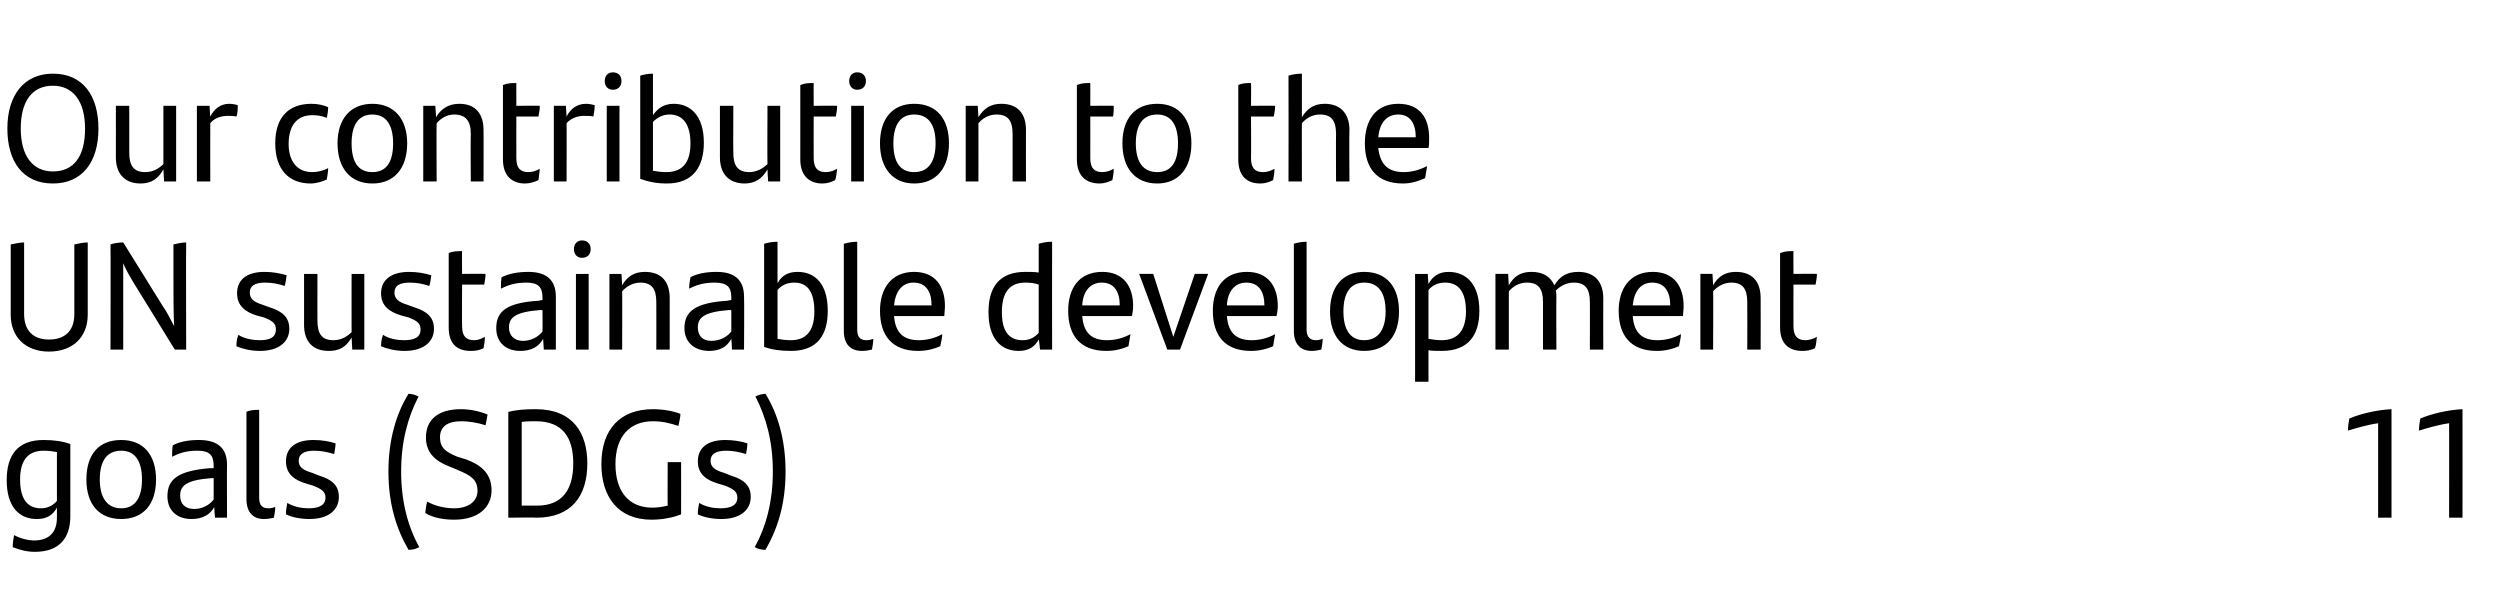 <?xml version="1.0" standalone="no"?><!DOCTYPE svg PUBLIC "-//W3C//DTD SVG 1.1//EN" "http://www.w3.org/Graphics/SVG/1.1/DTD/svg11.dtd"><svg xmlns="http://www.w3.org/2000/svg" version="1.1" width="373.3px" height="89.5px" viewBox="0 -10 373.3 89.5" style="top:-10px"><desc>Our contribution to the UN sustainable development goals (SDGs) 11</desc><defs/><g id="Polygon271849"><path d="m10.5 56.3c0 0 0 10.8 0 10.8c0 3.3-1.7 5.3-5.3 5.3c-1.2 0-2.3-.3-3.3-.7c0-.6.1-1.3.2-1.8c.9.5 2.1.8 3 .8c2.2 0 3.4-1.2 3.4-3.4c0 0 0-1.5 0-1.5c-.6 1.1-1.5 1.7-3 1.7c-2.7 0-4.5-1.9-4.5-5.8c0-3.7 1.6-6 5.5-6c1.6 0 2.9.2 4 .6zm-2 8.5c0 0 0-7.3 0-7.3c-.5-.1-1.2-.2-2-.2c-2.6 0-3.5 1.8-3.5 4.3c0 2.9 1.1 4.3 3.1 4.3c1 0 1.8-.4 2.4-1.1zm4.4-3.2c0-3.7 1.8-5.9 5.2-5.9c3.3 0 5.2 2.2 5.2 5.9c0 3.7-1.9 5.9-5.2 5.9c-3.3 0-5.2-2.2-5.2-5.9zm8.3 0c0-2.7-1-4.3-3.1-4.3c-2.2 0-3.2 1.6-3.2 4.3c0 2.7 1.1 4.3 3.2 4.3c2.1 0 3.1-1.6 3.1-4.3zm12.7-2.2c-.03 0 0 7.9 0 7.9l-1.8 0c0 0-.14-1.62-.1-1.6c-.6 1.1-1.7 1.8-3.4 1.8c-2.1 0-3.6-1.2-3.6-3.4c0-2.5 1.5-3.8 6.4-4.2c.01.05.5 0 .5 0c0 0 .02-.41 0-.4c0-1.6-.7-2.2-2.4-2.2c-1.8 0-2.8.4-3.8.9c0-.5 0-1.2.1-1.7c.9-.5 2.2-.8 3.9-.8c2.9 0 4.2 1.3 4.2 3.7zm-2 5.2c.02-.04 0-3.2 0-3.2c0 0-.4-.02-.4 0c-3.8.3-4.6 1.2-4.6 2.6c0 1.2.7 2 2.1 2c1.2 0 2.3-.6 2.9-1.4zm4.9-.1c0 0 0-13 0-13c.6-.3 1.3-.3 1.9-.3c0 0 0 13.1 0 13.1c0 1.1.4 1.6 1.4 1.6c.4 0 .7-.1 1-.2c0 .5-.1 1.1-.2 1.6c-.4.1-.9.2-1.5.2c-1.6 0-2.6-1-2.6-3zm5.9 2.3c0-.7.1-1.2.2-1.7c1 .6 2.2.8 3.2.8c1.6 0 2.5-.5 2.5-1.6c0-.9-.6-1.3-1.9-1.8c0 0-1-.3-1-.3c-1.7-.5-3-1.4-3-3.3c0-2 1.4-3.2 4.1-3.2c1.2 0 2.4.2 3.3.5c0 .5-.1 1-.2 1.6c-1-.3-1.9-.5-3-.5c-1.5 0-2.3.5-2.3 1.5c0 .9.6 1.4 2 1.8c0 0 1 .4 1 .4c2 .6 3 1.5 3 3.2c0 1.9-1.5 3.3-4.4 3.3c-1.4 0-2.7-.3-3.5-.7zm15.3-6.4c0-4.8 1.2-8.7 3-11.6c.5 0 1.1.2 1.5.4c-1.6 3.1-2.6 6.7-2.6 11.2c0 4.5 1 8.2 2.7 11.3c-.5.3-1.1.4-1.6.4c-1.8-3.1-3-6.8-3-11.7zm5.5 6.2c.1-.7.1-1.1.3-1.7c1.2.7 2.8 1 4 1c2.1 0 3.5-1 3.5-2.6c0-1.7-1-2.3-2.9-3.1c0 0-1.2-.5-1.2-.5c-2.1-.8-3.6-2-3.6-4.4c0-2.6 1.8-4.2 5.2-4.2c1.4 0 2.8.3 4 .8c-.1.7-.2 1.1-.3 1.6c-1.2-.4-2.6-.6-3.6-.6c-2.2 0-3.2.9-3.2 2.4c0 1.6.9 2.2 2.6 2.9c0 0 1.3.4 1.3.4c1.9.7 3.8 1.9 3.8 4.6c0 2.5-1.9 4.4-5.6 4.4c-1.6 0-3.2-.3-4.3-1zm24.2-7.4c0 4.9-2.4 8.1-7.6 8.1c.05-.05-4.2 0-4.2 0c0 0 .01-15.8 0-15.8c1.2-.3 2.4-.4 4.1-.4c5.6 0 7.7 3.6 7.7 8.1zm-2.1 0c0-3.9-1.6-6.3-5.6-6.3c-.7 0-1.4 0-2.1.1c.01 0 0 12.5 0 12.5c0 0 2.32 0 2.3 0c3.6 0 5.4-2.2 5.4-6.3zm16.1-.2c0 0 .02 7.75 0 7.8c-1.2.5-2.9.8-4.4.8c-5 0-7.5-3.4-7.5-8.3c0-5.2 2.8-8.2 7.7-8.2c1.6 0 3.1.3 4.1.7c0 .6-.2 1.2-.3 1.8c-1.2-.4-2.4-.7-3.8-.7c-3.5 0-5.6 2.3-5.6 6.4c0 4.1 2 6.5 5.5 6.5c.7 0 1.5-.1 2.3-.3c-.03.02 0-6.5 0-6.5l2 0zm2.5 7.8c0-.7.1-1.2.2-1.7c1 .6 2.2.8 3.2.8c1.6 0 2.5-.5 2.5-1.6c0-.9-.6-1.3-1.9-1.8c0 0-1-.3-1-.3c-1.7-.5-3-1.4-3-3.3c0-2 1.4-3.2 4.1-3.2c1.2 0 2.4.2 3.3.5c0 .5-.1 1-.2 1.6c-1-.3-1.9-.5-3-.5c-1.5 0-2.3.5-2.3 1.5c0 .9.6 1.4 2 1.8c0 0 1 .4 1 .4c2 .6 3 1.5 3 3.2c0 1.9-1.5 3.3-4.4 3.3c-1.4 0-2.7-.3-3.5-.7zm8.5 4.9c1.7-3.1 2.7-6.8 2.7-11.3c0-4.5-1-8.1-2.6-11.2c.4-.2 1-.4 1.5-.4c1.8 2.9 3 6.8 3 11.6c0 4.9-1.2 8.6-3 11.7c-.5 0-1.1-.1-1.6-.4zm244.4-20.6c.01.03 0 16.2 0 16.2l-2 0c0 0 .01-14.14 0-14.1c-1.5.2-3.2.7-4.5 1.1c0-.6.1-1.3.2-1.8c1.6-.7 4.1-1.3 6.3-1.4zm10.6 0c.02.03 0 16.2 0 16.2l-2 0c0 0 .02-14.14 0-14.1c-1.5.2-3.2.7-4.5 1.1c0-.6.1-1.3.2-1.8c1.6-.7 4.1-1.3 6.3-1.4z" stroke="none" fill="#000"/></g><g id="Polygon271848"><path d="m1.6 37c0 0 0-10.5 0-10.5c.5-.1 1.4-.3 2-.3c0 0 0 10.7 0 10.7c0 2.5 1.4 3.8 3.7 3.8c2.3 0 3.8-1.2 3.8-3.8c0 0 0-10.4 0-10.4c.5-.1 1.3-.3 2-.3c0 0 0 10.8 0 10.8c0 3.3-2.2 5.5-5.8 5.5c-3.5 0-5.7-2.2-5.7-5.5zm26.2-10.8c-.04.01 0 16 0 16l-1.7 0c0 0-6.11-9.93-6.1-9.9c-.6-1-1.2-2-1.6-3c0 1.9 0 4.1 0 6c.01-.04 0 6.9 0 6.9l-1.9 0c0 0 .04-15.68 0-15.7c.5-.2 1.4-.3 1.9-.3c0 0 5.9 9.5 5.9 9.5c.6.8 1.1 1.9 1.7 3c-.1-2.1-.1-4.4-.1-6.6c0 0 0-5.6 0-5.6c.5-.1 1.2-.3 1.9-.3zm7.5 15.5c0-.7.1-1.2.3-1.7c.9.6 2.2.8 3.2.8c1.6 0 2.4-.5 2.4-1.6c0-.9-.5-1.3-1.8-1.8c0 0-1.1-.3-1.1-.3c-1.6-.5-2.9-1.4-2.9-3.3c0-2 1.4-3.2 4.1-3.2c1.2 0 2.3.2 3.3.5c-.1.5-.1 1.1-.3 1.6c-.9-.3-1.8-.5-2.9-.5c-1.6 0-2.3.5-2.3 1.5c0 .9.6 1.4 1.9 1.8c0 0 1.1.4 1.1.4c1.9.6 2.9 1.5 2.9 3.2c0 1.9-1.5 3.3-4.4 3.3c-1.3 0-2.6-.3-3.5-.7zm19.1-10.8l0 11.3l-1.8 0c0 0-.1-1.76-.1-1.8c-.8 1.4-1.8 2-3.4 2c-2.5 0-3.7-1.5-3.7-3.9c.01.04 0-7.6 0-7.6l2 0c0 0-.01 7.03 0 7c0 2 .7 2.9 2.4 2.9c1.2 0 2.1-.6 2.7-1.2c-.02-.03 0-8.7 0-8.7l1.9 0zm2.5 10.8c0-.7.1-1.2.3-1.7c.9.6 2.2.8 3.1.8c1.7 0 2.5-.5 2.5-1.6c0-.9-.5-1.3-1.8-1.8c0 0-1.1-.3-1.1-.3c-1.7-.5-3-1.4-3-3.3c0-2 1.5-3.2 4.2-3.2c1.2 0 2.3.2 3.3.5c-.1.5-.1 1.1-.3 1.6c-.9-.3-1.8-.5-2.9-.5c-1.6 0-2.3.5-2.3 1.5c0 .9.6 1.4 1.9 1.8c0 0 1.1.4 1.1.4c1.9.6 2.9 1.5 2.9 3.2c0 1.9-1.5 3.3-4.4 3.3c-1.3 0-2.6-.3-3.5-.7zm13.9-.9c.5 0 1.1-.2 1.6-.5c0 .7-.1 1.2-.2 1.7c-.6.3-1.2.4-1.9.4c-2 0-3.3-1-3.3-3.5c0 0 0-11.1 0-11.1c.6-.3 1.3-.3 2-.3c-.04-.04 0 3.4 0 3.4c0 0 3.49-.04 3.5 0c0 .5-.1 1.1-.2 1.6c.01 0-3.3 0-3.3 0c0 0-.04 6.2 0 6.2c0 1.5.6 2.1 1.8 2.1zm12.2-6.5c0 .01 0 7.9 0 7.9l-1.8 0c0 0-.11-1.61-.1-1.6c-.6 1.1-1.7 1.8-3.4 1.8c-2.1 0-3.6-1.2-3.6-3.4c0-2.5 1.5-3.8 6.4-4.1c.04-.04.5-.1.5-.1c0 0 .04-.39 0-.4c0-1.6-.7-2.2-2.4-2.2c-1.7 0-2.8.4-3.8.9c0-.5 0-1.2.1-1.7c1-.5 2.3-.8 4-.8c2.8 0 4.1 1.3 4.1 3.7zm-2 5.2c.04-.03 0-3.2 0-3.2c0 0-.37-.01-.4 0c-3.8.3-4.6 1.2-4.6 2.6c0 1.2.8 2 2.1 2c1.2 0 2.3-.6 2.9-1.4zm4.7-12.3c0-.8.5-1.3 1.2-1.3c.8 0 1.3.5 1.3 1.3c0 .8-.5 1.3-1.3 1.3c-.7 0-1.2-.5-1.2-1.3zm.3 3.7l1.9 0l0 11.3l-1.9 0l0-11.3zm14 3.6c0-.02 0 7.7 0 7.7l-2 0c0 0 .02-7.1 0-7.1c0-2-.7-2.9-2.4-2.9c-1.1 0-2.1.6-2.7 1.3c.03-.05 0 8.7 0 8.7l-1.9 0l0-11.3l1.8 0c0 0 .11 1.69.1 1.7c.8-1.4 1.9-2 3.4-2c2.5 0 3.7 1.5 3.7 3.9zm11.1-.2c.05.01 0 7.9 0 7.9l-1.8 0c0 0-.07-1.61-.1-1.6c-.6 1.1-1.6 1.8-3.3 1.8c-2.1 0-3.7-1.2-3.7-3.4c0-2.5 1.6-3.8 6.5-4.1c-.01-.04.5-.1.5-.1c0 0-.01-.39 0-.4c0-1.6-.7-2.2-2.5-2.2c-1.7 0-2.8.4-3.8.9c0-.5.1-1.2.2-1.7c.9-.5 2.2-.8 3.9-.8c2.8 0 4.1 1.3 4.1 3.7zm-1.9 5.2c-.01-.03 0-3.2 0-3.2c0 0-.42-.01-.4 0c-3.8.3-4.6 1.2-4.6 2.6c0 1.2.7 2 2 2c1.3 0 2.4-.6 3-1.4zm14.4-3.1c0 3.7-1.6 6-5.5 6c-1.6 0-2.9-.2-4-.6c0 0 0-15.4 0-15.4c.6-.2 1.4-.3 2-.3c0 0 0 6.2 0 6.2c.6-1.1 1.5-1.7 3-1.7c2.7 0 4.5 1.9 4.5 5.8zm-2 .1c0-2.9-1-4.3-3-4.3c-1.1 0-1.9.4-2.5 1.1c0 0 0 7.3 0 7.3c.5.1 1.2.2 2 .2c2.6 0 3.5-1.8 3.5-4.3zm4.4 2.9c0 0 0-13 0-13c.7-.2 1.4-.3 2-.3c0 0 0 13.1 0 13.1c0 1.1.4 1.6 1.4 1.6c.4 0 .7-.1 1-.2c0 .5-.1 1.1-.2 1.6c-.4.1-.9.2-1.5.2c-1.7 0-2.7-1-2.7-3zm15-2.2c0 0-7.5 0-7.5 0c.2 2.6 1.5 3.6 3.7 3.6c1.2 0 2.4-.3 3.5-.9c0 .5-.2 1.3-.3 1.8c-.9.4-2 .7-3.3.7c-3.9 0-5.7-2.3-5.7-6c0-3.2 1.6-5.8 5.1-5.8c3.1 0 4.6 2.1 4.6 5.1c0 .5-.1 1.2-.1 1.5zm-7.5-1.6c0 0 5.6 0 5.6 0c0-2-.8-3.4-2.7-3.4c-1.7 0-2.7 1.3-2.9 3.4zm23.6-9.5c-.02-.01 0 16.1 0 16.1l-1.8 0c0 0-.16-1.54-.2-1.5c-.6 1.1-1.5 1.7-3 1.7c-2.7 0-4.5-1.9-4.5-5.8c0-3.7 1.6-6 5.5-6c.7 0 1.4 0 2 .1c0 0 0-4.3 0-4.3c.7-.2 1.3-.3 2-.3zm-2 13.6c0 0 0-7.2 0-7.2c-.5-.2-1.2-.3-2-.3c-2.6 0-3.5 1.8-3.5 4.4c0 2.8 1 4.2 3.1 4.2c1 0 1.8-.4 2.4-1.1zm13.9-2.5c0 0-7.4 0-7.4 0c.2 2.6 1.5 3.6 3.7 3.6c1.2 0 2.4-.3 3.5-.9c-.1.5-.2 1.3-.3 1.8c-.9.4-2 .7-3.3.7c-3.9 0-5.7-2.3-5.7-6c0-3.2 1.5-5.8 5.1-5.8c3.1 0 4.6 2.1 4.6 5.1c0 .5-.1 1.2-.2 1.5zm-7.4-1.6c0 0 5.6 0 5.6 0c0-2-.8-3.4-2.7-3.4c-1.7 0-2.8 1.3-2.9 3.4zm18.8-4.7l-4.2 11.3l-1.9 0l-4.2-11.3l2.1 0l3 9.4l3.2-9.4l2 0zm10.2 6.3c0 0-7.4 0-7.4 0c.2 2.6 1.5 3.6 3.7 3.6c1.2 0 2.4-.3 3.5-.9c-.1.5-.2 1.3-.3 1.8c-.9.4-2 .7-3.3.7c-3.9 0-5.7-2.3-5.7-6c0-3.2 1.5-5.8 5.1-5.8c3.1 0 4.6 2.1 4.6 5.1c0 .5-.1 1.2-.2 1.5zm-7.4-1.6c0 0 5.6 0 5.6 0c0-2-.8-3.4-2.7-3.4c-1.7 0-2.8 1.3-2.9 3.4zm10 3.8c0 0 0-13 0-13c.6-.2 1.3-.3 1.9-.3c0 0 0 13.1 0 13.1c0 1.1.5 1.6 1.4 1.6c.4 0 .7-.1 1-.2c0 .5-.1 1.1-.2 1.6c-.4.1-.9.2-1.4.2c-1.7 0-2.7-1-2.7-3zm5.4-2.9c0-3.6 1.8-5.9 5.1-5.9c3.4 0 5.2 2.3 5.2 5.9c0 3.7-1.9 5.9-5.2 5.9c-3.2 0-5.1-2.2-5.1-5.9zm8.3 0c0-2.7-1-4.3-3.2-4.3c-2.1 0-3.1 1.6-3.1 4.3c0 2.7 1 4.3 3.1 4.3c2.1 0 3.2-1.6 3.2-4.3zm14-.1c0 3.7-1.7 6-5.6 6c-.7 0-1.4 0-2-.1c.01 0 0 4.7 0 4.7l-2 0l0-16.1l1.9 0c0 0 .08 1.46.1 1.5c.6-1.1 1.5-1.8 3-1.8c2.7 0 4.6 1.9 4.6 5.8zm-2 .1c0-2.9-1.1-4.3-3.1-4.3c-1.1 0-1.9.4-2.5 1.1c0 0 0 7.3 0 7.3c.6.1 1.2.2 2 .2c2.6 0 3.6-1.8 3.6-4.3zm20.5-2c-.02-.02 0 7.7 0 7.7l-2 0c0 0 .02-7.13 0-7.1c0-2-.7-2.9-2.4-2.9c-1.1 0-2 .5-2.7 1.2c.1.4.1.7.1 1.1c-.03-.02 0 7.7 0 7.7l-2 0c0 0-.01-7.1 0-7.1c0-2-.7-2.9-2.4-2.9c-1.2 0-2.1.6-2.7 1.3c0-.05 0 8.7 0 8.7l-2 0l0-11.3l1.9 0c0 0 .08 1.69.1 1.7c.8-1.4 1.8-2 3.4-2c1.7 0 2.8.7 3.4 2c.8-1.3 1.8-2 3.6-2c2.4 0 3.7 1.5 3.7 3.9zm11.9 2.7c0 0-7.5 0-7.5 0c.2 2.6 1.5 3.6 3.7 3.6c1.2 0 2.4-.3 3.5-.9c0 .5-.2 1.3-.3 1.8c-.9.4-2 .7-3.3.7c-3.9 0-5.7-2.3-5.7-6c0-3.2 1.6-5.8 5.1-5.8c3.1 0 4.6 2.1 4.6 5.1c0 .5-.1 1.2-.1 1.5zm-7.5-1.6c0 0 5.6 0 5.6 0c0-2-.8-3.4-2.7-3.4c-1.7 0-2.7 1.3-2.9 3.4zm19.1-1.1c.02-.02 0 7.7 0 7.7l-2 0c0 0 .03-7.1 0-7.1c0-2-.7-2.9-2.4-2.9c-1.1 0-2.1.6-2.7 1.3c.05-.05 0 8.7 0 8.7l-1.9 0l0-11.3l1.8 0c0 0 .12 1.69.1 1.7c.8-1.4 1.9-2 3.4-2c2.5 0 3.7 1.5 3.7 3.9zm6.7 6.3c.5 0 1.2-.2 1.7-.5c-.1.7-.1 1.2-.3 1.7c-.6.3-1.2.4-1.9.4c-1.9 0-3.3-1-3.3-3.5c0 0 0-11.1 0-11.1c.7-.3 1.3-.3 2-.3c-.02-.04 0 3.4 0 3.4c0 0 3.51-.04 3.5 0c0 .5-.1 1.1-.2 1.6c.03 0-3.3 0-3.3 0c0 0-.02 6.2 0 6.2c0 1.5.6 2.1 1.8 2.1z" stroke="none" fill="#000"/></g><g id="Polygon271847"><path d="m1.1 9.2c0-5 2.5-8.2 6.8-8.2c4.5 0 6.8 3.3 6.8 8.2c0 5.1-2.5 8.2-6.8 8.2c-4.5 0-6.8-3.3-6.8-8.2zm11.6 0c0-4.1-1.8-6.4-4.8-6.4c-3.1 0-4.8 2.3-4.8 6.4c0 4.1 1.8 6.4 4.8 6.4c3.1 0 4.8-2.2 4.8-6.4zm13.6-3.4l0 11.3l-1.8 0c0 0-.09-1.75-.1-1.8c-.8 1.4-1.8 2.1-3.4 2.1c-2.5 0-3.7-1.6-3.7-3.9c.02-.04 0-7.7 0-7.7l2 0c0 0 0 7.04 0 7c0 2 .7 2.9 2.4 2.9c1.2 0 2.1-.6 2.7-1.2c-.01-.02 0-8.7 0-8.7l1.9 0zm9.2-.1c0 .5 0 1.3-.2 1.7c-.4-.1-.9-.1-1.3-.1c-.9 0-2 .3-2.6 1.1c-.02-.01 0 8.7 0 8.7l-2 0l0-11.3l1.9 0c0 0 .06 1.61.1 1.6c.6-1.2 1.6-1.9 2.8-1.9c.5 0 1 .1 1.3.2zm5.6 5.7c0-4.1 2.2-5.9 5.4-5.9c1 0 1.8.2 2.5.5c0 .5-.1 1.2-.2 1.6c-.7-.3-1.4-.4-2.2-.4c-2.2 0-3.5 1.5-3.5 4.3c0 2.6 1.3 4.2 3.5 4.2c.8 0 1.7-.2 2.4-.6c0 .5-.1 1.1-.2 1.7c-.6.3-1.6.6-2.4.6c-3.2 0-5.3-2-5.3-6zm9.3 0c0-3.6 1.9-5.9 5.2-5.9c3.3 0 5.2 2.3 5.2 5.9c0 3.7-1.9 6-5.2 6c-3.3 0-5.2-2.3-5.2-6zm8.3 0c0-2.7-1-4.3-3.1-4.3c-2.1 0-3.1 1.6-3.1 4.3c0 2.8 1 4.3 3.1 4.3c2.1 0 3.1-1.5 3.1-4.3zm13.5-2c.03-.01 0 7.7 0 7.7l-1.9 0c0 0-.05-7.09 0-7.1c0-2-.8-2.9-2.5-2.9c-1.1 0-2 .6-2.6 1.3c-.04-.03 0 8.7 0 8.7l-2 0l0-11.3l1.8 0c0 0 .14 1.7.1 1.7c.8-1.3 1.9-2 3.5-2c2.4 0 3.6 1.5 3.6 3.9zm6.7 6.3c.6 0 1.2-.2 1.7-.5c-.1.7-.1 1.2-.2 1.7c-.7.3-1.3.5-2 .5c-1.9 0-3.3-1.1-3.3-3.6c0 0 0-11.1 0-11.1c.7-.3 1.3-.3 2-.3c-.01-.03 0 3.4 0 3.4c0 0 3.53-.03 3.5 0c0 .6-.1 1.1-.2 1.6c.04.01-3.3 0-3.3 0c0 0-.01 6.22 0 6.2c0 1.5.6 2.1 1.8 2.1zm9.9-10c0 .5-.1 1.3-.2 1.7c-.4-.1-.9-.1-1.4-.1c-.9 0-1.9.3-2.6 1.1c.03-.01 0 8.7 0 8.7l-1.9 0l0-11.3l1.8 0c0 0 .11 1.61.1 1.6c.6-1.2 1.6-1.9 2.9-1.9c.5 0 .9.1 1.3.2zm1.5-3.6c0-.8.5-1.3 1.2-1.3c.8 0 1.3.5 1.3 1.3c0 .8-.5 1.3-1.3 1.3c-.7 0-1.2-.5-1.2-1.3zm.3 3.7l1.9 0l0 11.3l-1.9 0l0-11.3zm14.5 5.5c0 3.7-1.7 6.1-5.5 6.1c-1.7 0-2.9-.3-4-.7c0 0 0-15.4 0-15.4c.6-.2 1.3-.3 1.9-.3c0 0 0 6.2 0 6.2c.7-1 1.6-1.7 3.1-1.7c2.6 0 4.5 1.9 4.5 5.8zm-2 .1c0-2.8-1.1-4.3-3.1-4.3c-1 0-1.8.4-2.5 1.1c0 0 0 7.3 0 7.3c.6.1 1.2.2 2 .2c2.7 0 3.6-1.8 3.6-4.3zm13.4-5.6l0 11.3l-1.8 0c0 0-.12-1.75-.1-1.8c-.8 1.4-1.9 2.1-3.4 2.1c-2.5 0-3.7-1.6-3.7-3.9c-.01-.04 0-7.7 0-7.7l2 0c0 0-.03 7.04 0 7c0 2 .7 2.9 2.4 2.9c1.1 0 2.1-.6 2.7-1.2c-.04-.02 0-8.7 0-8.7l1.9 0zm6.8 9.9c.6 0 1.2-.2 1.7-.5c-.1.7-.1 1.2-.3 1.7c-.6.3-1.2.5-1.9.5c-1.9 0-3.3-1.1-3.3-3.6c0 0 0-11.1 0-11.1c.7-.3 1.3-.3 2-.3c-.02-.03 0 3.4 0 3.4c0 0 3.52-.03 3.5 0c0 .6-.1 1.1-.2 1.6c.03.01-3.3 0-3.3 0c0 0-.02 6.22 0 6.2c0 1.5.6 2.1 1.8 2.1zm3.5-13.6c0-.8.5-1.3 1.2-1.3c.8 0 1.3.5 1.3 1.3c0 .8-.5 1.3-1.3 1.3c-.7 0-1.2-.5-1.2-1.3zm.3 3.7l1.9 0l0 11.3l-1.9 0l0-11.3zm4.3 5.6c0-3.6 1.8-5.9 5.1-5.9c3.4 0 5.2 2.3 5.2 5.9c0 3.7-1.9 6-5.2 6c-3.2 0-5.1-2.3-5.1-6zm8.3 0c0-2.7-1-4.3-3.2-4.3c-2.1 0-3.1 1.6-3.1 4.3c0 2.8 1 4.3 3.1 4.3c2.1 0 3.2-1.5 3.2-4.3zm13.5-2c-.02-.01 0 7.7 0 7.7l-2 0c0 0 0-7.09 0-7.1c0-2-.7-2.9-2.4-2.9c-1.2 0-2.1.6-2.7 1.3c.01-.03 0 8.7 0 8.7l-1.9 0l0-11.3l1.8 0c0 0 .09 1.7.1 1.7c.8-1.3 1.8-2 3.4-2c2.5 0 3.7 1.5 3.7 3.9zm11.4 6.3c.6 0 1.2-.2 1.7-.5c0 .7-.1 1.2-.2 1.7c-.6.3-1.3.5-1.9.5c-2 0-3.4-1.1-3.4-3.6c0 0 0-11.1 0-11.1c.7-.3 1.3-.3 2-.3c.01-.03 0 3.4 0 3.4c0 0 3.54-.03 3.5 0c0 .6 0 1.1-.1 1.6c-.04.01-3.4 0-3.4 0c0 0 .01 6.22 0 6.2c0 1.5.6 2.1 1.8 2.1zm3-4.3c0-3.6 1.8-5.9 5.2-5.9c3.3 0 5.1 2.3 5.1 5.9c0 3.7-1.9 6-5.1 6c-3.3 0-5.2-2.3-5.2-6zm8.3 0c0-2.7-1-4.3-3.1-4.3c-2.2 0-3.2 1.6-3.2 4.3c0 2.8 1.1 4.3 3.2 4.3c2.1 0 3.1-1.5 3.1-4.3zm12.7 4.3c.6 0 1.2-.2 1.7-.5c0 .7-.1 1.2-.2 1.7c-.6.3-1.2.5-1.9.5c-2 0-3.3-1.1-3.3-3.6c0 0 0-11.1 0-11.1c.6-.3 1.3-.3 1.9-.3c.04-.03 0 3.4 0 3.4c0 0 3.58-.03 3.6 0c0 .6-.1 1.1-.2 1.6c0 .01-3.4 0-3.4 0c0 0 .04 6.22 0 6.2c0 1.5.6 2.1 1.8 2.1zm12.9-6.3c-.05-.01 0 7.7 0 7.7l-2 0c0 0-.03-7.09 0-7.1c0-2-.7-2.9-2.4-2.9c-1.2 0-2.1.6-2.7 1.3c-.02-.03 0 8.7 0 8.7l-2 0c0 0 .03-15.8 0-15.8c.6-.2 1.3-.3 2-.3c0 0 0 6.5 0 6.5c.8-1.3 1.8-2 3.4-2c2.4 0 3.7 1.5 3.7 3.9zm11.8 2.7c0 0-7.5 0-7.5 0c.3 2.6 1.6 3.6 3.8 3.6c1.2 0 2.3-.3 3.5-.9c-.1.5-.2 1.3-.3 1.8c-.9.4-2 .8-3.3.8c-3.9 0-5.7-2.3-5.7-6c0-3.3 1.5-5.9 5-5.9c3.2 0 4.6 2.1 4.6 5.1c0 .5 0 1.2-.1 1.5zm-7.5-1.6c0 0 5.6 0 5.6 0c0-2-.8-3.4-2.6-3.4c-1.8 0-2.8 1.3-3 3.4z" stroke="none" fill="#000"/></g></svg>